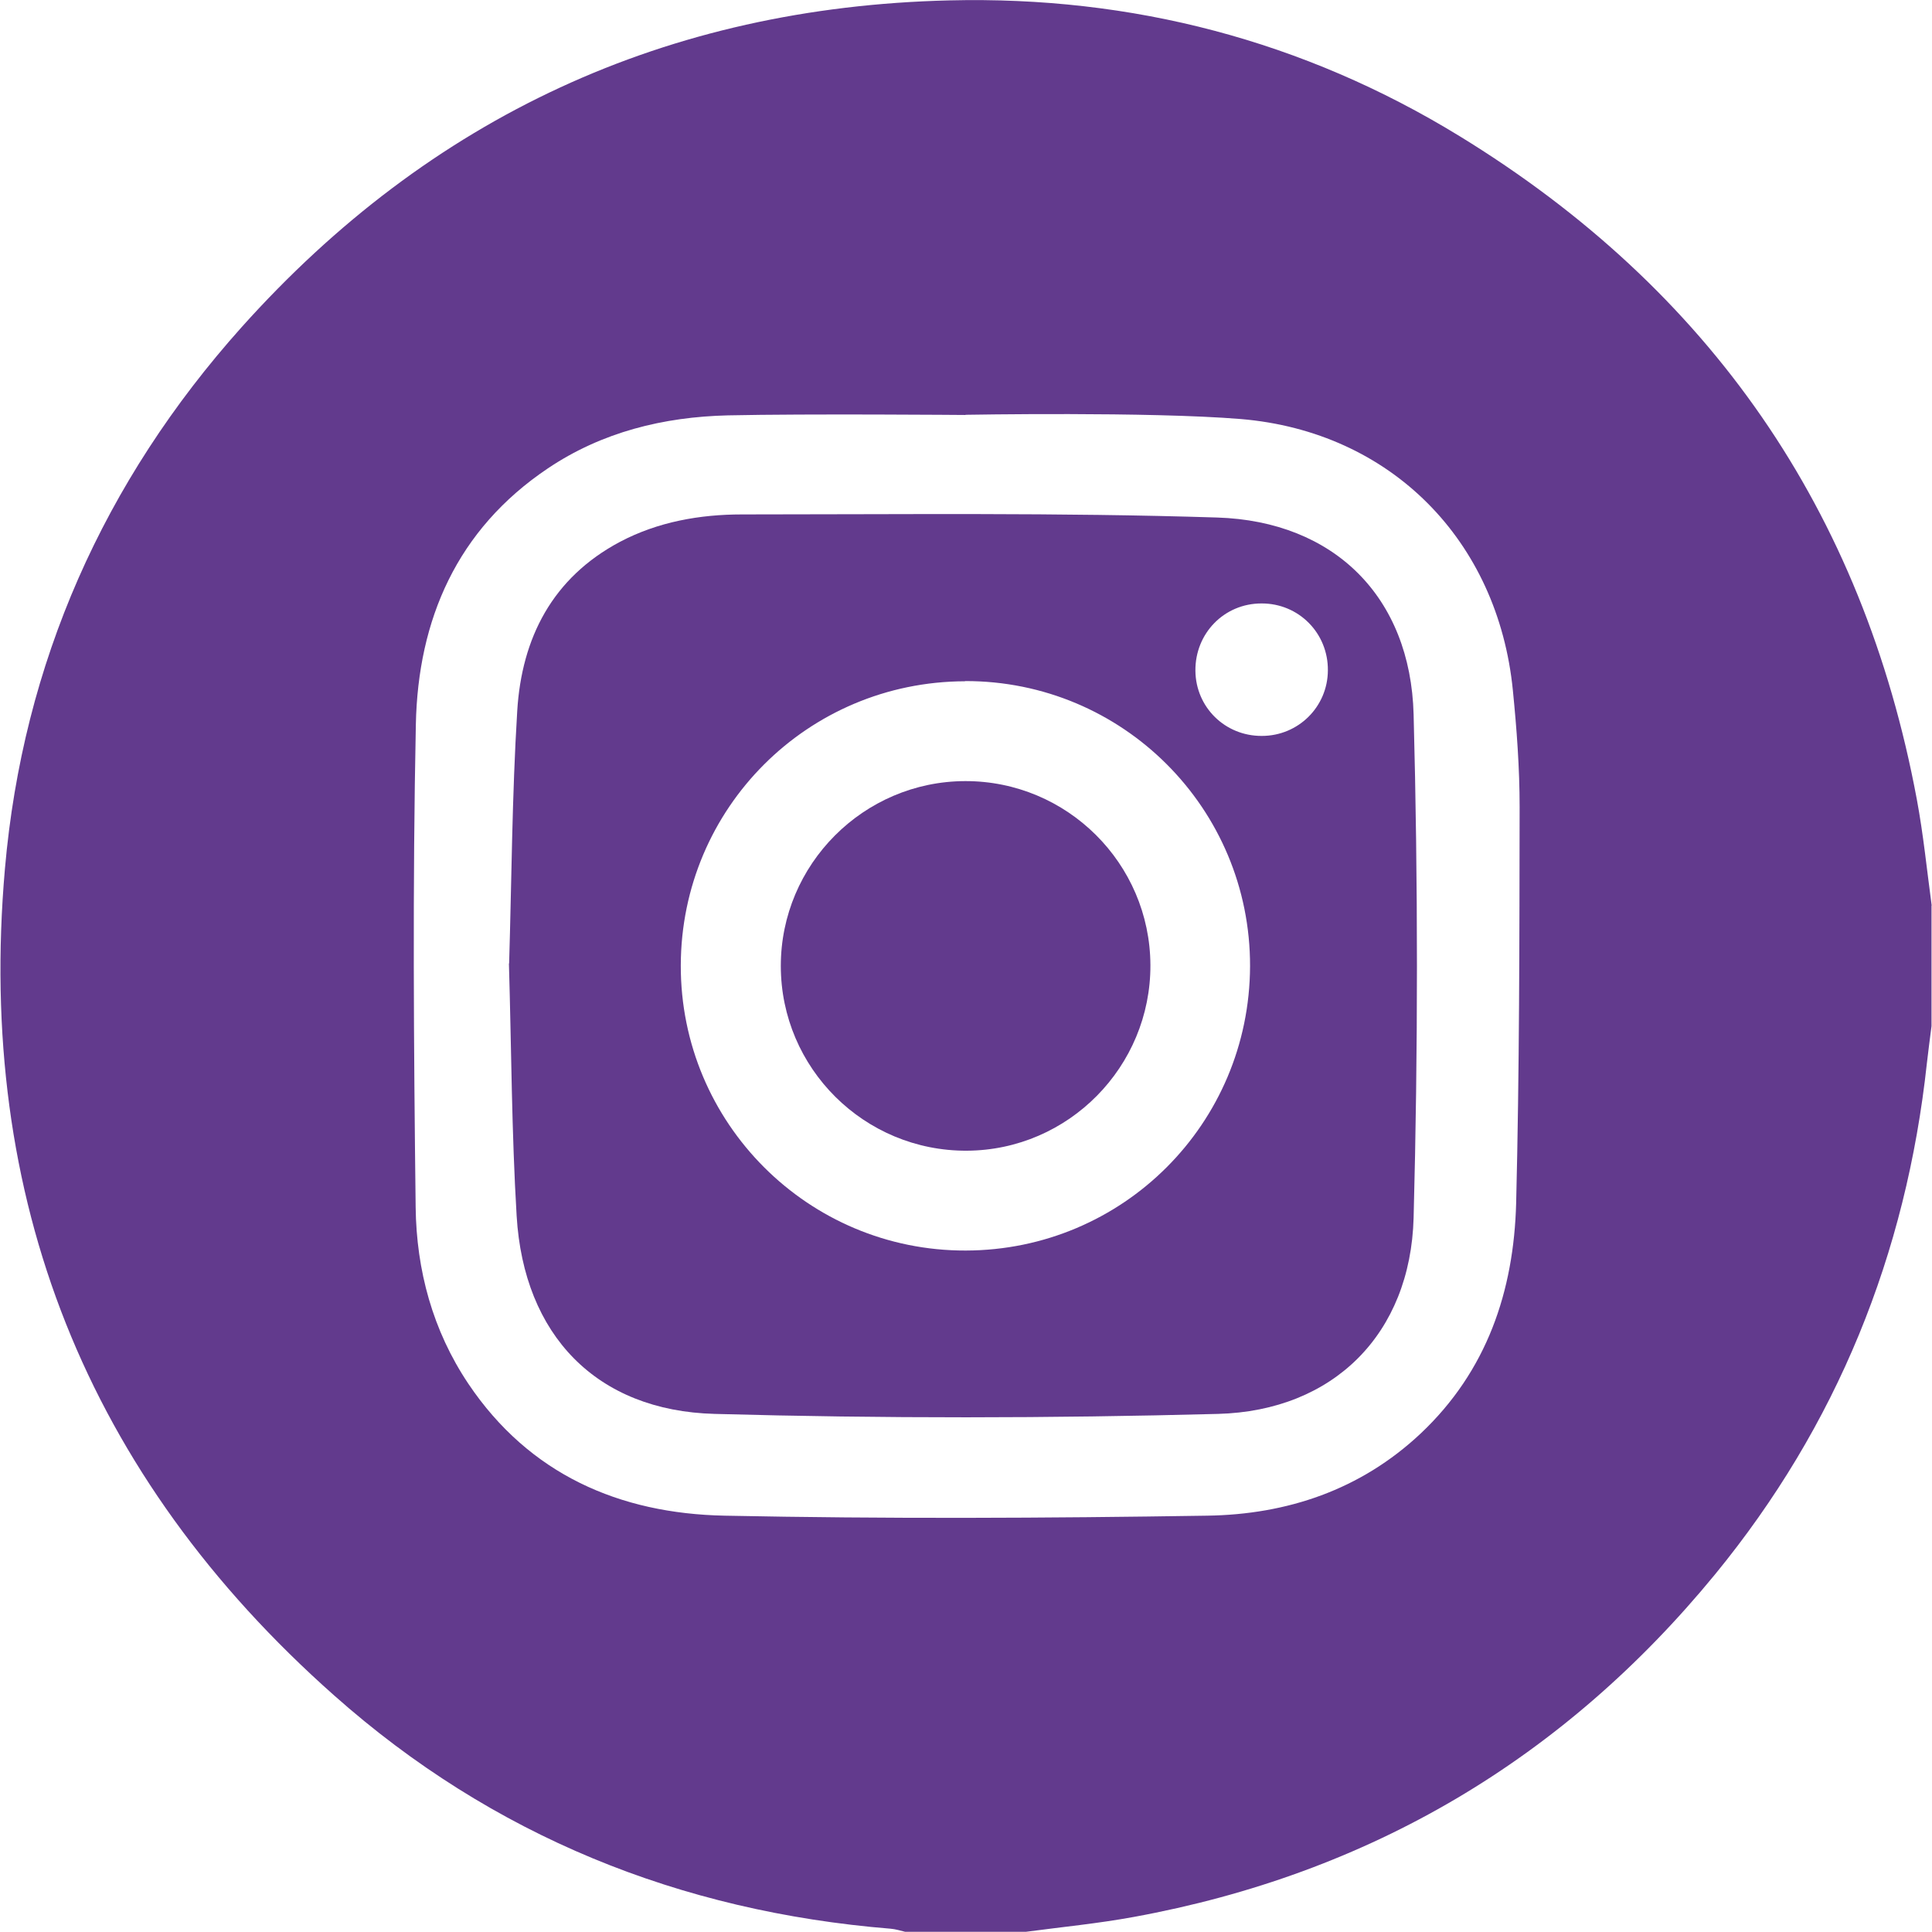 <?xml version="1.0" encoding="UTF-8"?>
<svg xmlns="http://www.w3.org/2000/svg" id="Vrstva_2" viewBox="0 0 100 100.05" width="128" height="128"><defs><style>.cls-1{fill:#623a8d;stroke-width:0px;}</style></defs><g id="Vrstva_1-2"><path class="cls-1" d="M100,46.89v6.25c-.08.64-.17,1.28-.24,1.92-1.07,9.9-4.66,18.77-10.97,26.47-7.85,9.57-17.9,15.51-30.1,17.74-1.85.34-3.72.52-5.59.77h-6.25c-.25-.06-.5-.14-.75-.16-10.92-.89-20.63-4.81-28.82-12.08C4.45,76.43-1.26,62.06.23,44.99c.93-10.66,5.12-20.07,12.26-28.05C22.25,6.05,34.51.37,49.14.02c9.46-.23,18.34,2.08,26.42,7.03,12.94,7.93,20.89,19.38,23.68,34.35.34,1.82.52,3.66.77,5.5ZM49.97,21.49s-8.21-.07-12.3.02c-3.33.08-6.52.86-9.33,2.75-4.7,3.16-6.72,7.82-6.83,13.26-.17,8.33-.11,16.67-.01,25,.04,3.26.88,6.38,2.73,9.14,3.16,4.7,7.83,6.72,13.26,6.83,8.33.17,16.67.13,25,0,4.13-.06,7.94-1.33,11.05-4.25,3.44-3.24,4.83-7.38,4.95-11.94.17-6.84.17-13.68.18-20.51,0-2.01-.15-4.04-.35-6.04-.77-7.77-6.32-13.4-14.09-14.05-4.73-.39-14.25-.22-14.25-.22Z"/><path class="cls-1" d="M26.34,49.9c.13-4.3.15-8.7.42-13.08.23-3.78,1.82-6.9,5.32-8.76,1.97-1.04,4.14-1.42,6.32-1.42,8.2,0,16.41-.1,24.6.16,6.07.19,10.02,4.12,10.18,10.2.23,8.68.23,17.38,0,26.06-.16,6.01-4.14,10-10.13,10.16-8.68.23-17.38.24-26.06,0-6.14-.16-9.89-4.09-10.26-10.25-.26-4.32-.27-8.65-.4-13.08ZM49.95,35.28c-8.15.02-14.7,6.57-14.72,14.71-.02,8.17,6.6,14.79,14.76,14.77,8.14-.02,14.69-6.57,14.72-14.72.02-8.17-6.59-14.79-14.76-14.77ZM65.32,38.11c1.89,0,3.41-1.51,3.42-3.39.02-1.93-1.51-3.48-3.44-3.47-1.93,0-3.44,1.55-3.42,3.49.02,1.89,1.54,3.38,3.44,3.37Z"/><path class="cls-1" d="M59.55,49.97c.02,5.27-4.24,9.59-9.5,9.62-5.31.03-9.64-4.27-9.64-9.57,0-5.26,4.29-9.56,9.55-9.57,5.27-.01,9.57,4.26,9.59,9.53Z"/></g></svg>
